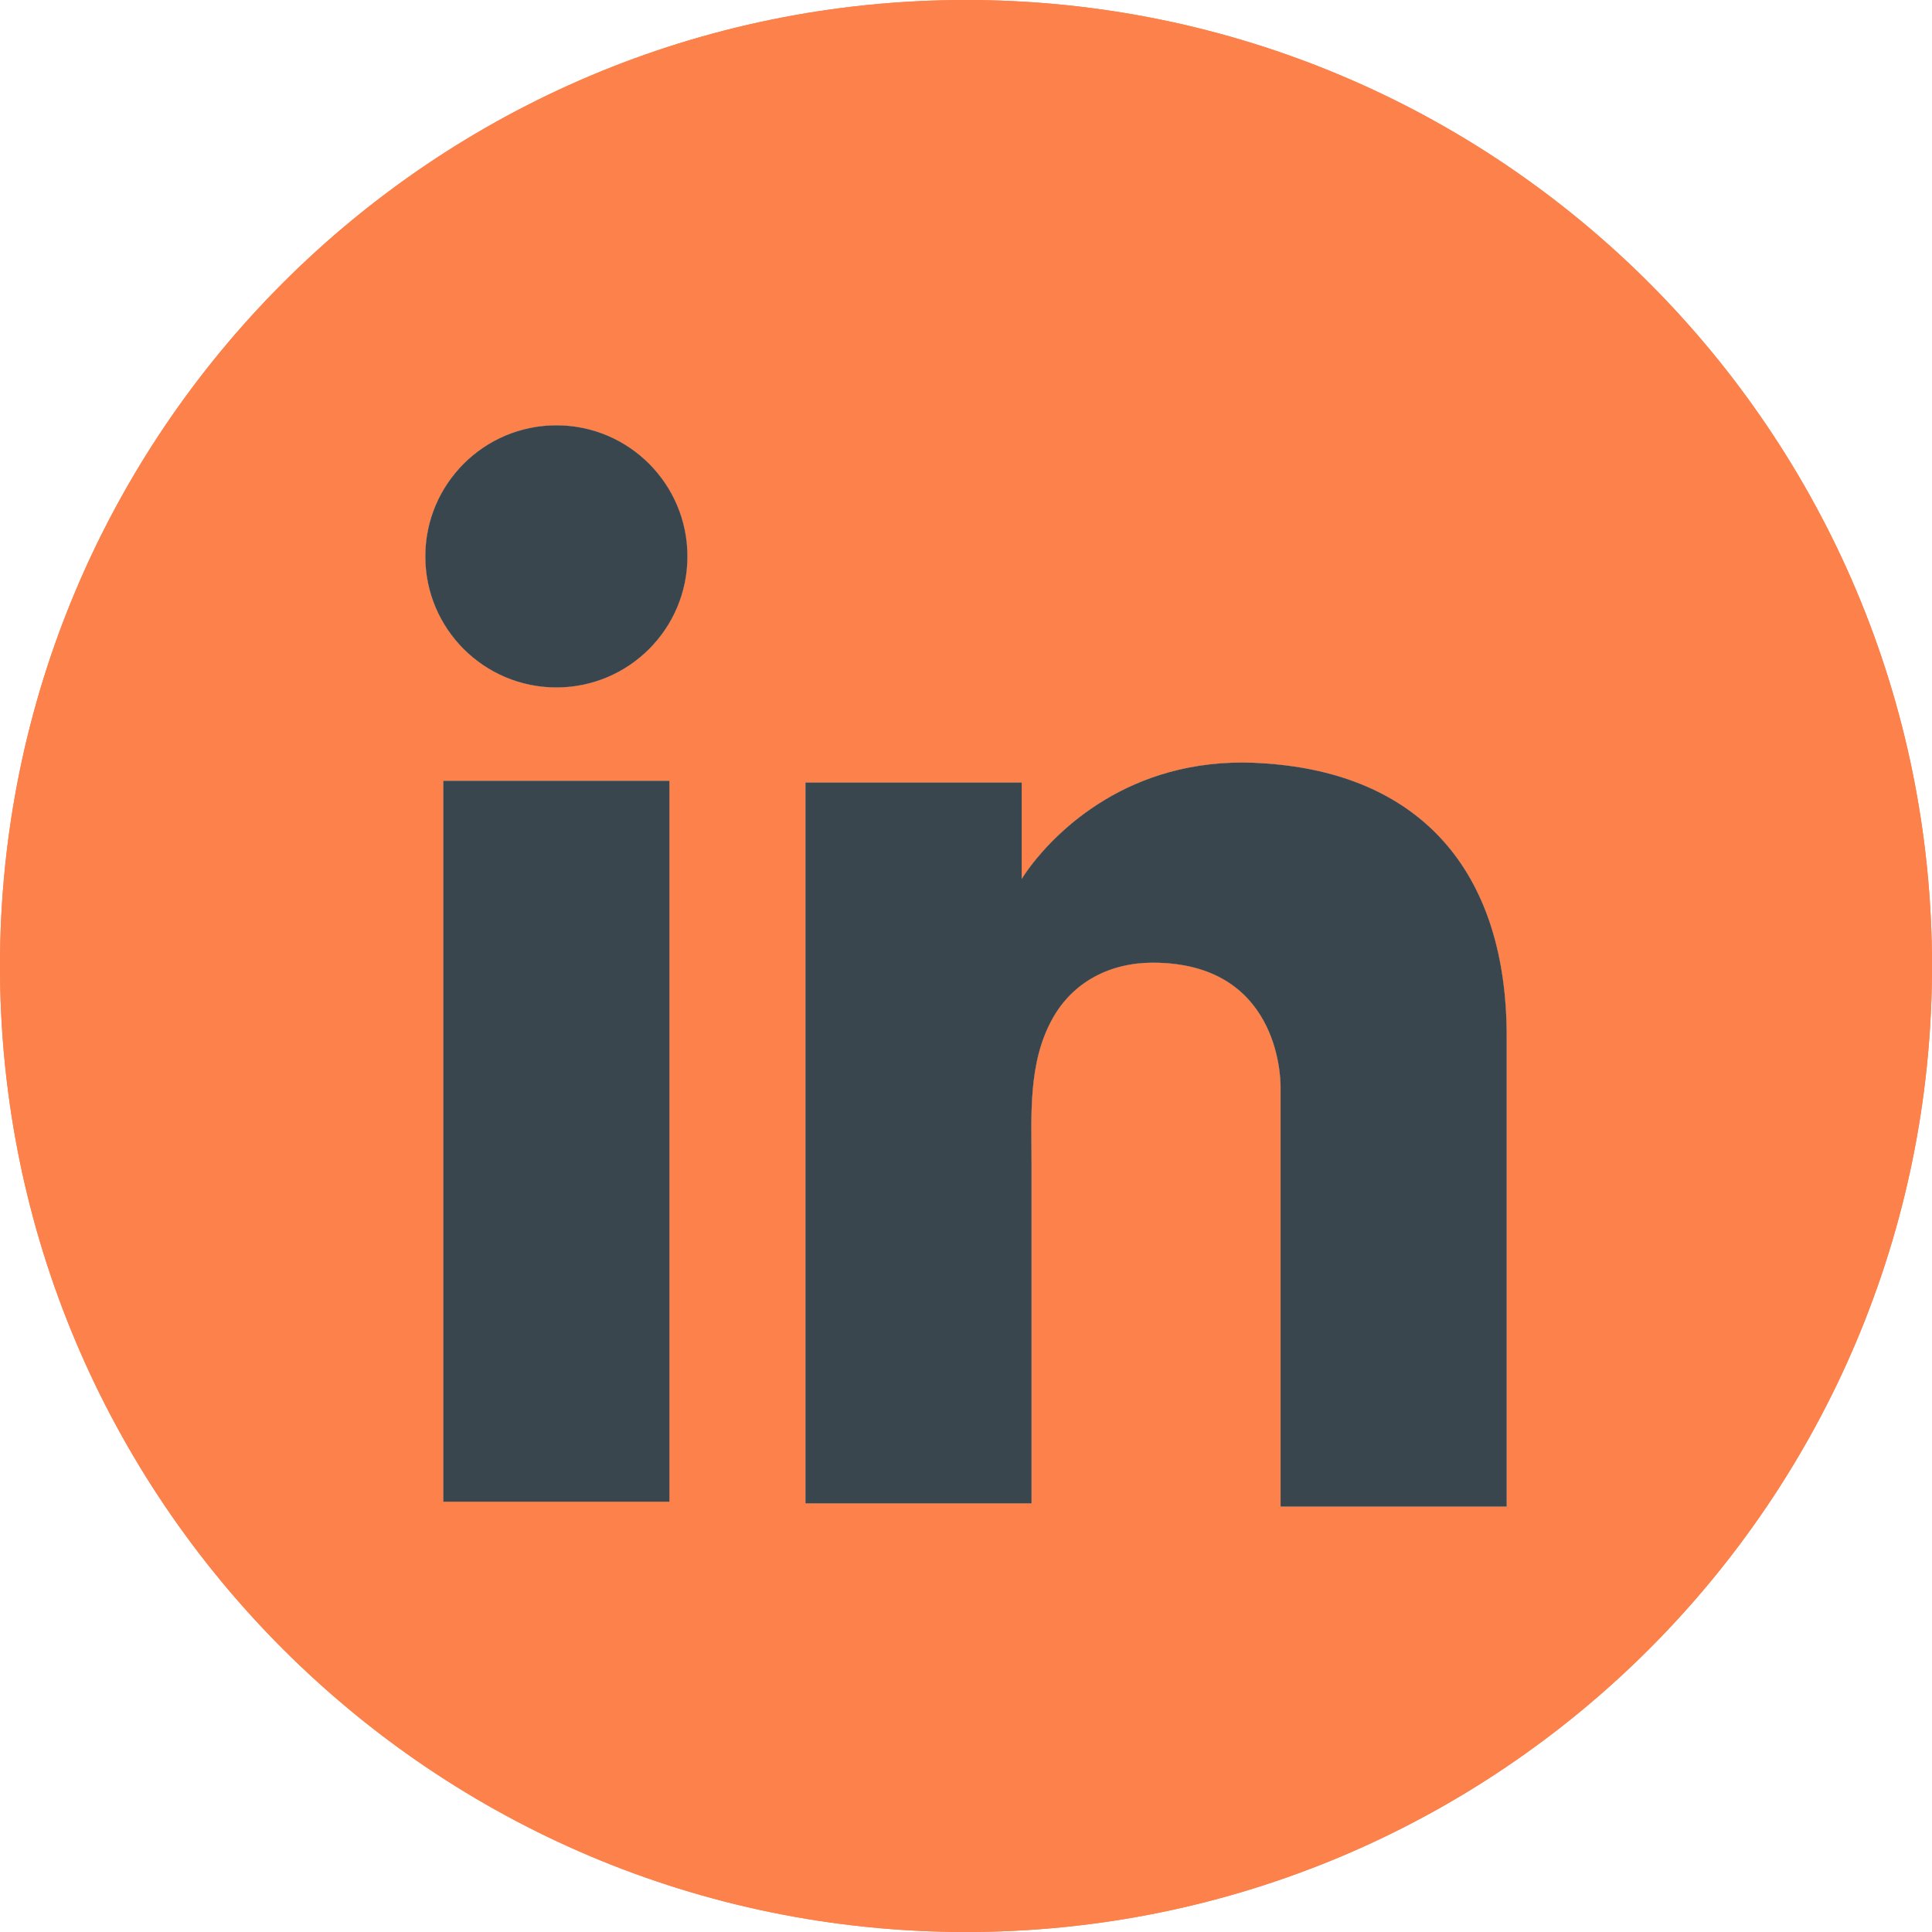 <svg width="28" height="28" viewBox="0 0 28 28" fill="none" xmlns="http://www.w3.org/2000/svg">
<g clip-path="url(#clip0_260_110)">
<path d="M23.9 4.1C21.366 1.567 17.866 0 14 0C10.135 0 6.634 1.567 4.1 4.1C1.567 6.634 0 10.134 0 14C0 21.732 6.268 28 14 28C17.866 28 21.366 26.433 23.9 23.9C26.433 21.366 28 17.866 28 14C28 10.134 26.433 6.634 23.9 4.1ZM9.702 21.764H6.425V11.316H9.702V21.764ZM8.064 9.963C7.015 9.963 6.164 9.113 6.164 8.064C6.164 7.015 7.015 6.164 8.064 6.164C9.113 6.164 9.963 7.015 9.963 8.064C9.963 9.113 9.113 9.963 8.064 9.963ZM21.836 21.835H18.559V15.745C18.559 15.59 18.517 13.952 16.707 13.952C16.093 13.952 15.55 14.225 15.25 14.769C14.895 15.413 14.95 16.17 14.95 16.88V21.788H11.673V11.341H14.807V12.739C14.807 12.739 14.855 12.659 14.95 12.534C15.308 12.07 16.345 10.981 18.179 11.055C18.309 11.061 18.436 11.07 18.559 11.084C20.651 11.31 21.836 12.69 21.836 15.021V21.835Z" fill="#FC814A"/>
<path d="M23.9 4.1C21.366 1.567 17.866 0 14 0C10.135 0 6.634 1.567 4.1 4.1C1.567 6.634 0 10.134 0 14C0 21.732 6.268 28 14 28C17.866 28 21.366 26.433 23.9 23.9C26.433 21.366 28 17.866 28 14C28 10.134 26.433 6.634 23.9 4.1ZM9.702 21.764H6.425V11.316H9.702V21.764ZM8.064 9.963C7.015 9.963 6.164 9.113 6.164 8.064C6.164 7.015 7.015 6.164 8.064 6.164C9.113 6.164 9.963 7.015 9.963 8.064C9.963 9.113 9.113 9.963 8.064 9.963ZM21.836 21.835H18.559V15.745C18.559 15.59 18.517 13.952 16.707 13.952C16.093 13.952 15.55 14.225 15.25 14.769C14.895 15.413 14.95 16.17 14.95 16.88V21.788H11.673V11.341H14.807V12.739C14.807 12.739 14.855 12.659 14.95 12.534C15.308 12.07 16.345 10.981 18.179 11.055C18.309 11.061 18.436 11.07 18.559 11.084C20.651 11.31 21.836 12.69 21.836 15.021V21.835Z" fill="#FC814A"/>
<path d="M6.425 21.764H9.702V11.316H6.425V21.764Z" fill="#39464D"/>
<path d="M18.559 21.835H21.836V15.021C21.836 12.69 20.651 11.31 18.559 11.084C18.436 11.07 18.309 11.061 18.179 11.055C16.345 10.981 15.308 12.07 14.95 12.534C14.855 12.659 14.807 12.739 14.807 12.739V11.341H11.673V21.788H14.95V16.88C14.95 16.17 14.895 15.413 15.25 14.769C15.55 14.225 16.093 13.952 16.707 13.952C18.517 13.952 18.559 15.59 18.559 15.745V21.835Z" fill="#39464D"/>
<path d="M6.164 8.064C6.164 9.113 7.015 9.963 8.064 9.963C9.113 9.963 9.963 9.113 9.963 8.064C9.963 7.015 9.113 6.164 8.064 6.164C7.015 6.164 6.164 7.015 6.164 8.064Z" fill="#39464D"/>
</g>
<defs>
<clipPath id="clip0_260_110">
<rect width="28" height="28" fill="white"/>
</clipPath>
</defs>
</svg>
